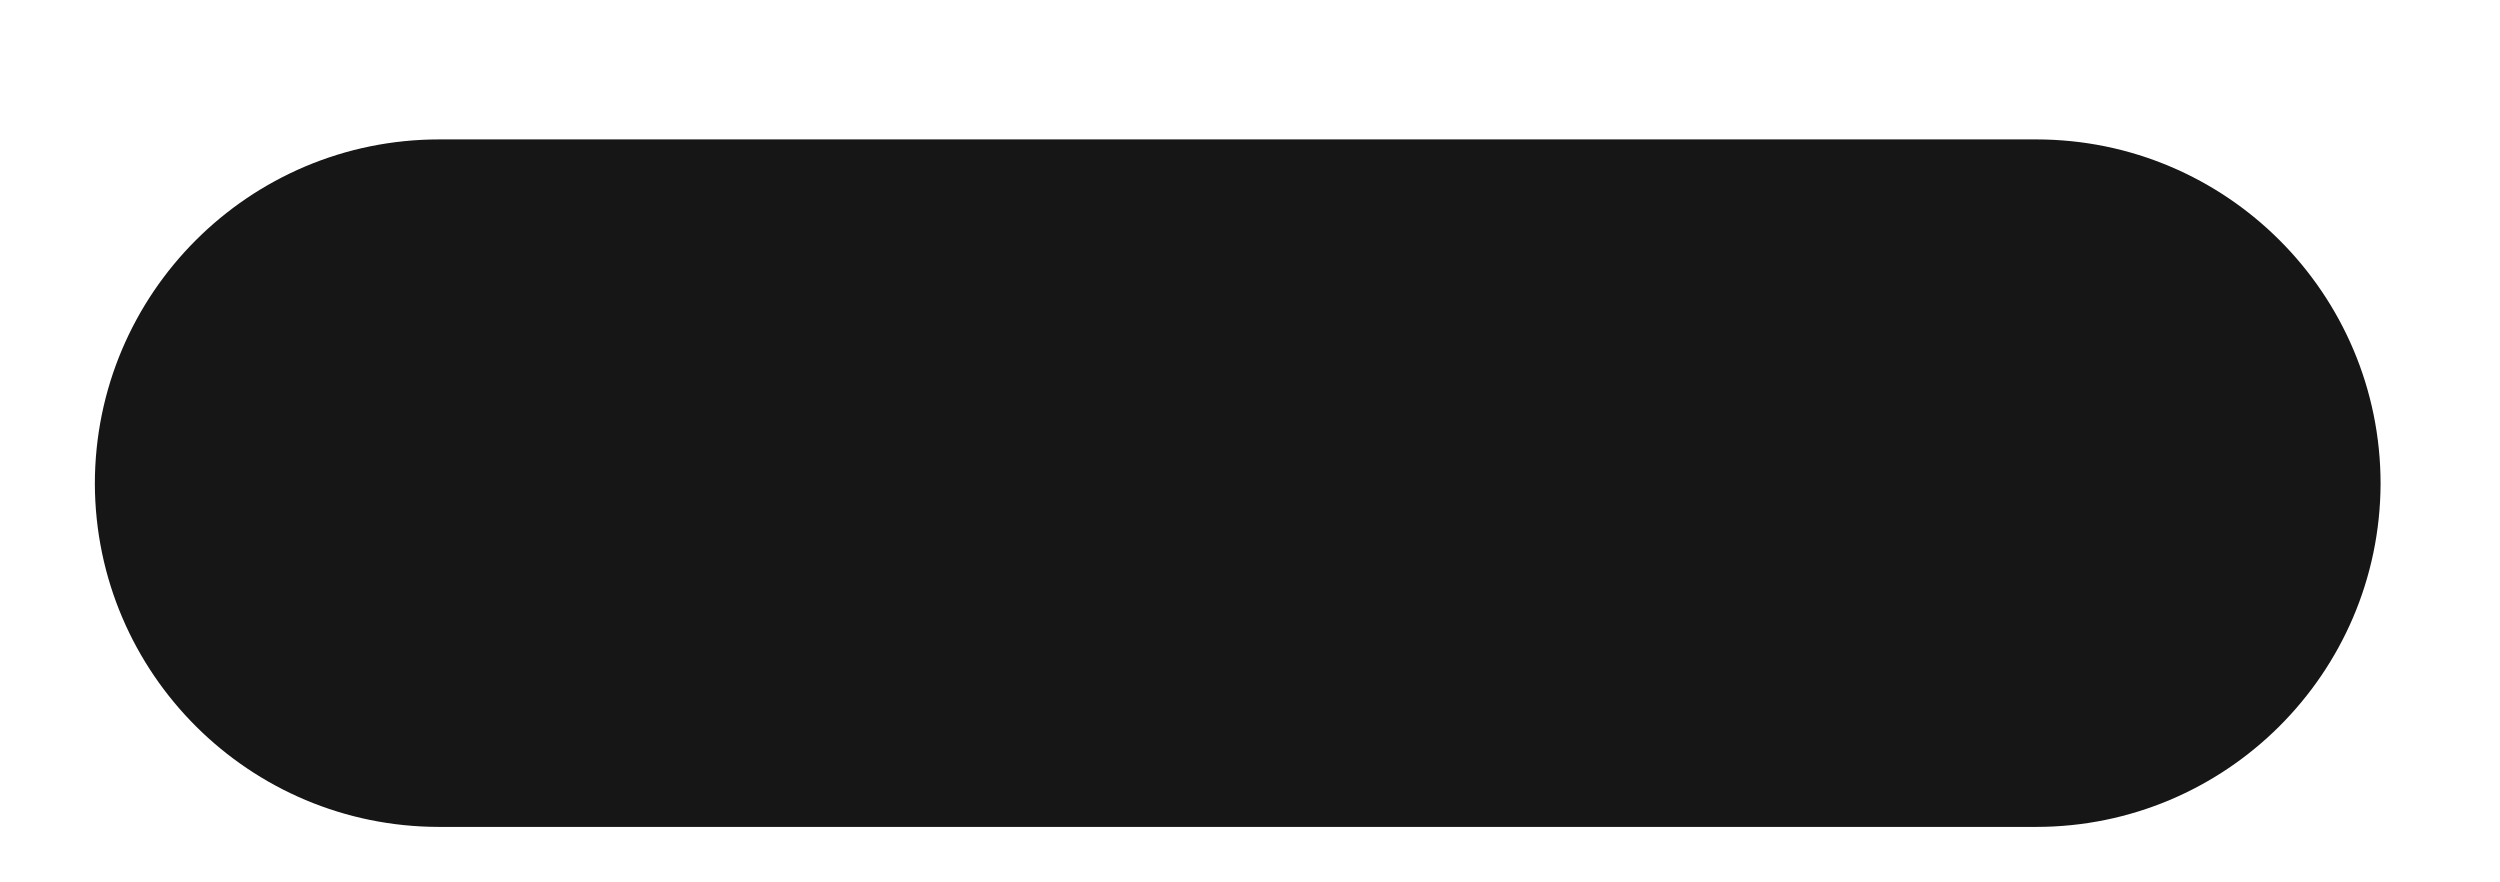 <svg xmlns="http://www.w3.org/2000/svg" fill="none" viewBox="0 0 17 6" height="6" width="17">
<g clip-path="url(#clip0_1_453)">
<path fill="#161617" d="M13.845 5.623H2.987C1.697 5.623 0.65 4.581 0.645 3.291C0.645 1.997 1.693 0.948 2.987 0.948H13.845C15.139 0.948 16.188 1.997 16.188 3.291C16.182 4.581 15.134 5.623 13.845 5.623Z" clip-rule="evenodd" fill-rule="evenodd"></path>
</g>
<defs>
<clipPath id="clip0_1_453">
<rect transform="translate(0.5)" fill="white" height="6" width="16"></rect>
</clipPath>
</defs>
</svg>
